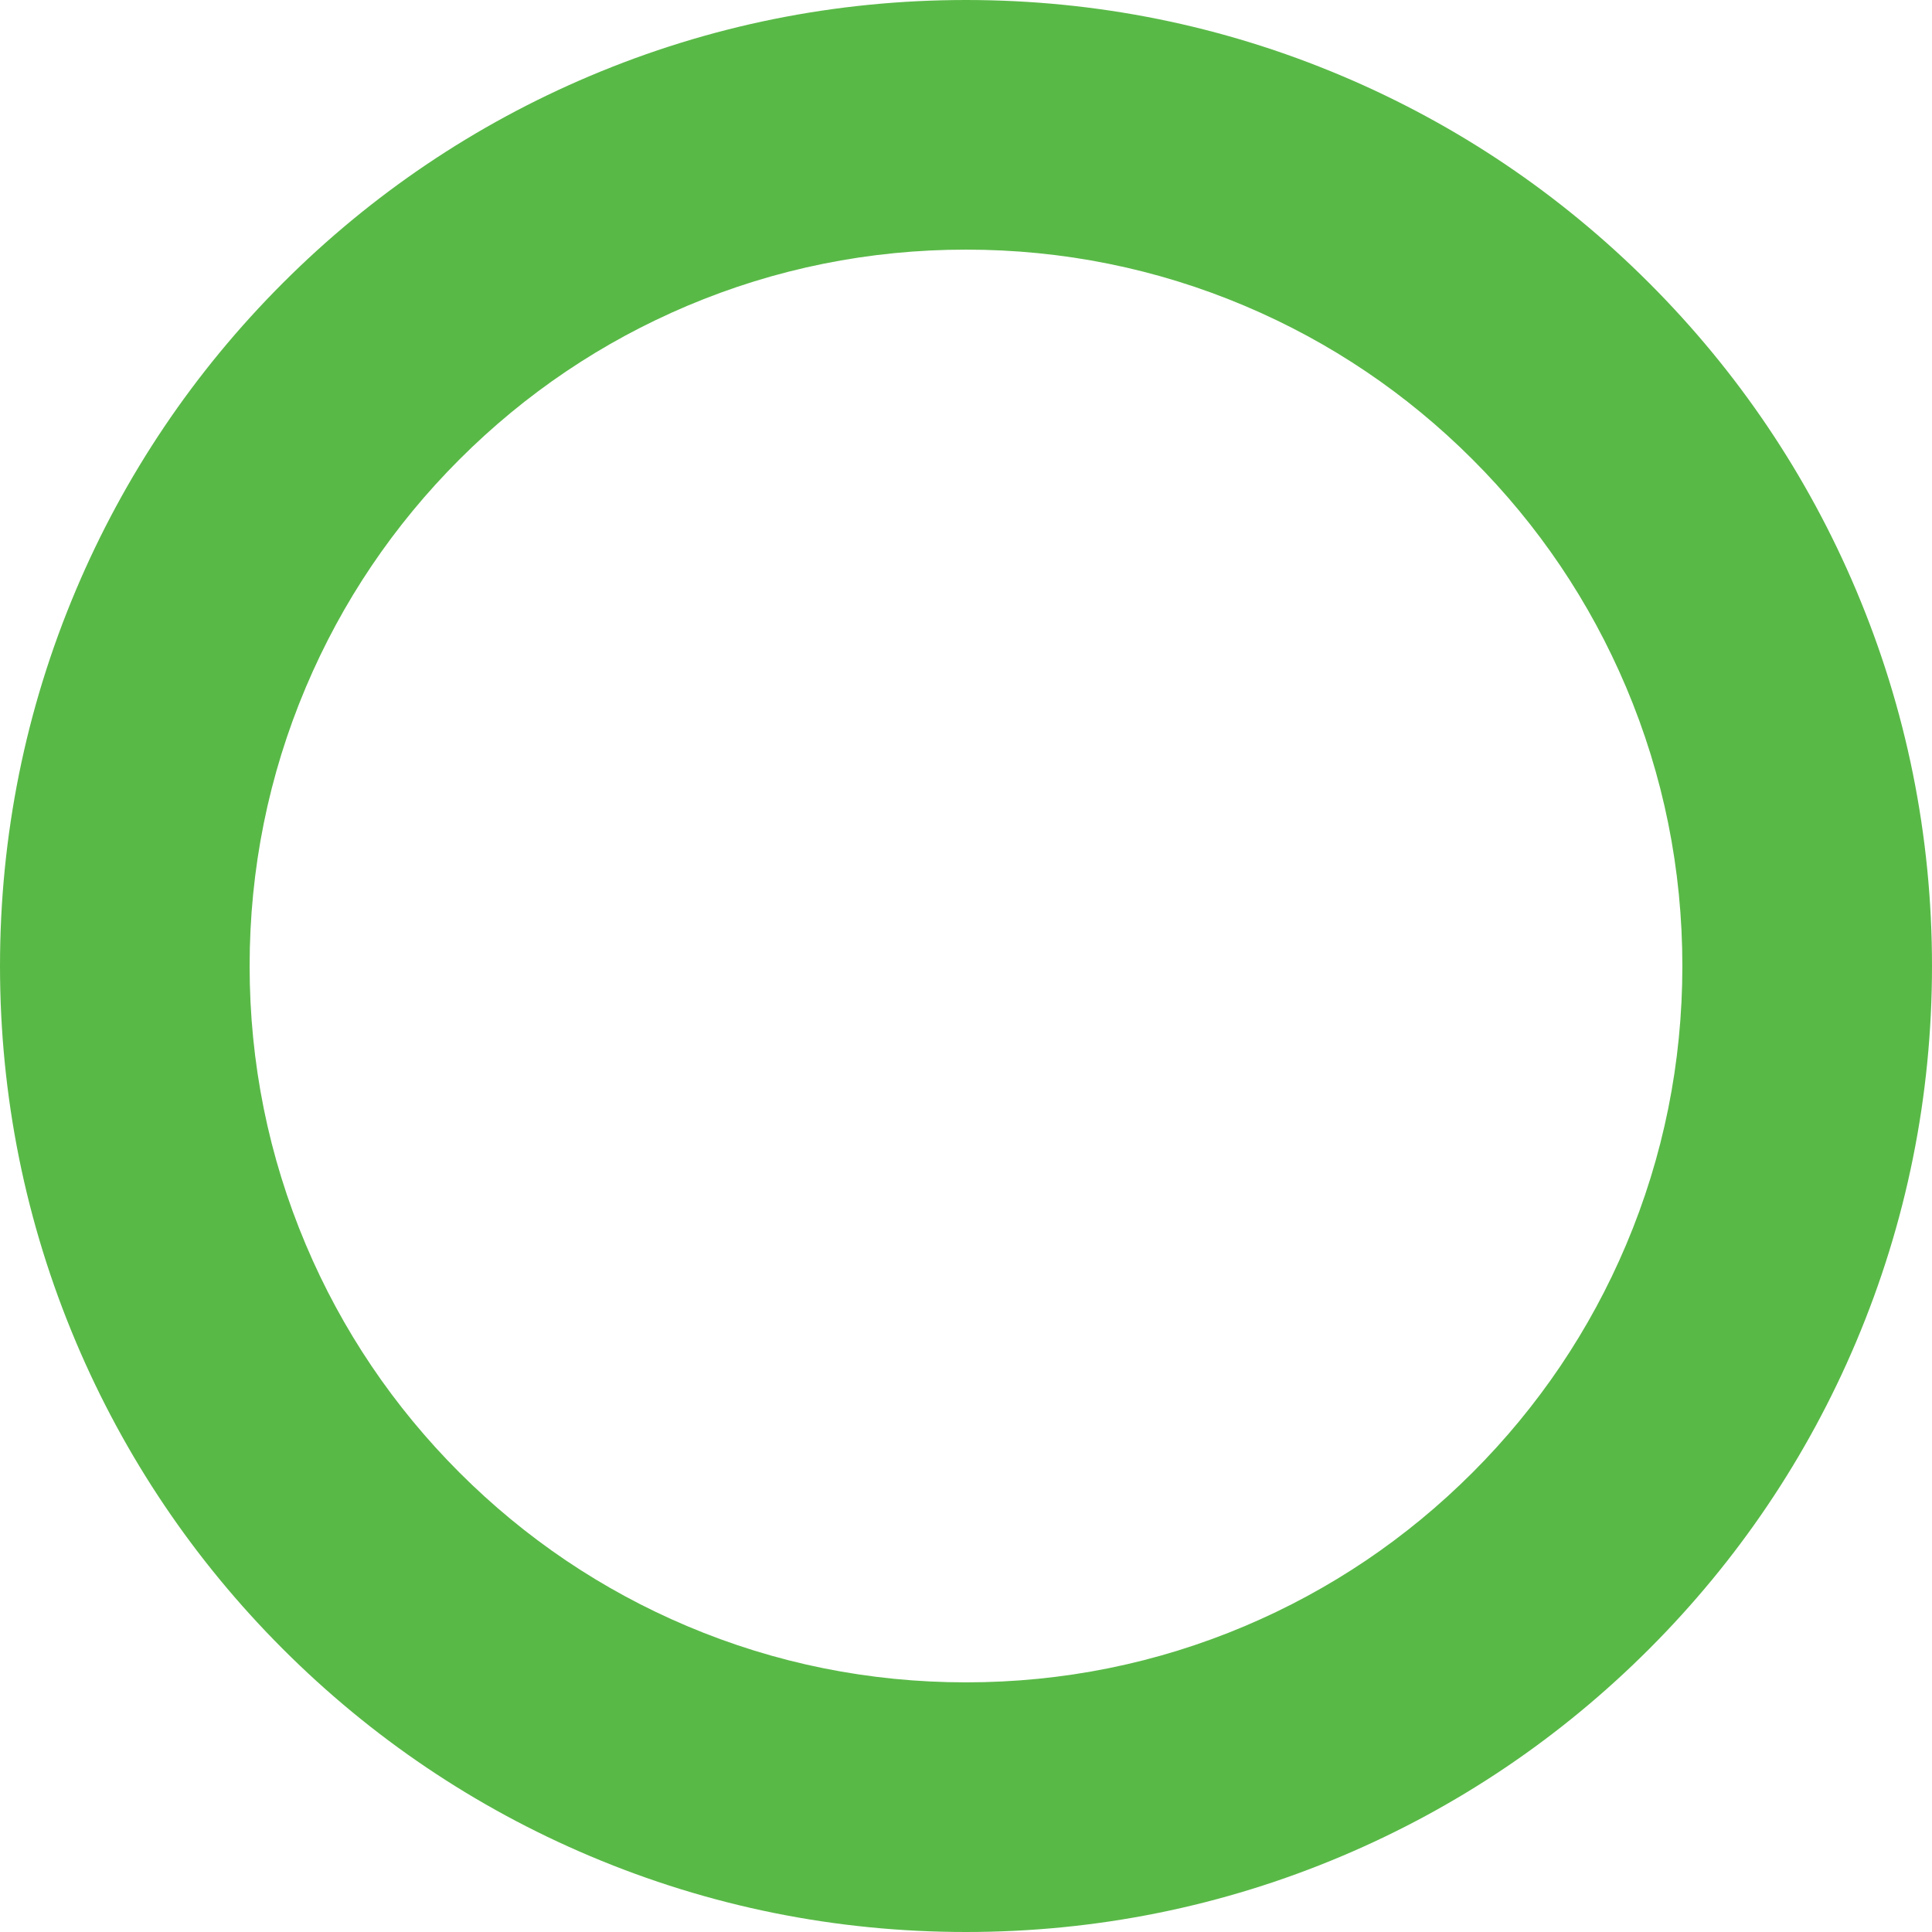 <svg xmlns="http://www.w3.org/2000/svg" id="Layer_2" data-name="Layer 2" viewBox="0 0 1112.5 1112.5"><defs><style>      .cls-1 {        fill: #59b947;        stroke-width: 0px;      }    </style></defs><g id="Layer_1-2" data-name="Layer 1"><path class="cls-1" d="M556.25,1112.5c-75.06,0-147.92-14.72-216.54-43.74-66.25-28.02-125.73-68.12-176.79-119.18-51.06-51.06-91.16-110.54-119.18-176.79C14.72,704.16,0,631.31,0,556.25s14.72-147.92,43.74-216.54c28.02-66.25,68.12-125.73,119.18-176.79,51.06-51.06,110.54-91.16,176.79-119.18C408.33,14.72,481.19,0,556.25,0s147.92,14.72,216.54,43.74c66.25,28.02,125.73,68.12,176.79,119.18,51.06,51.06,91.16,110.54,119.18,176.79,29.03,68.62,43.74,141.48,43.74,216.54s-14.72,147.92-43.74,216.54c-28.02,66.25-68.12,125.73-119.18,176.79-51.06,51.06-110.54,91.16-176.79,119.18-68.62,29.03-141.48,43.74-216.54,43.74ZM556.25,143.74c-55.72,0-109.74,10.9-160.55,32.39-49.11,20.77-93.24,50.53-131.14,88.43-37.91,37.91-67.66,82.03-88.43,131.14-21.49,50.81-32.39,104.82-32.39,160.54s10.9,109.74,32.39,160.55c20.77,49.11,50.53,93.24,88.43,131.14,37.91,37.91,82.03,67.66,131.14,88.43,50.81,21.49,104.83,32.39,160.55,32.39s109.73-10.9,160.54-32.39c49.11-20.77,93.24-50.53,131.14-88.43,37.91-37.91,67.66-82.03,88.43-131.14,21.49-50.81,32.39-104.83,32.39-160.55s-10.9-109.73-32.39-160.54c-20.77-49.11-50.53-93.24-88.43-131.14-37.91-37.91-82.03-67.66-131.14-88.43-50.81-21.49-104.82-32.39-160.54-32.39Z"></path></g></svg>